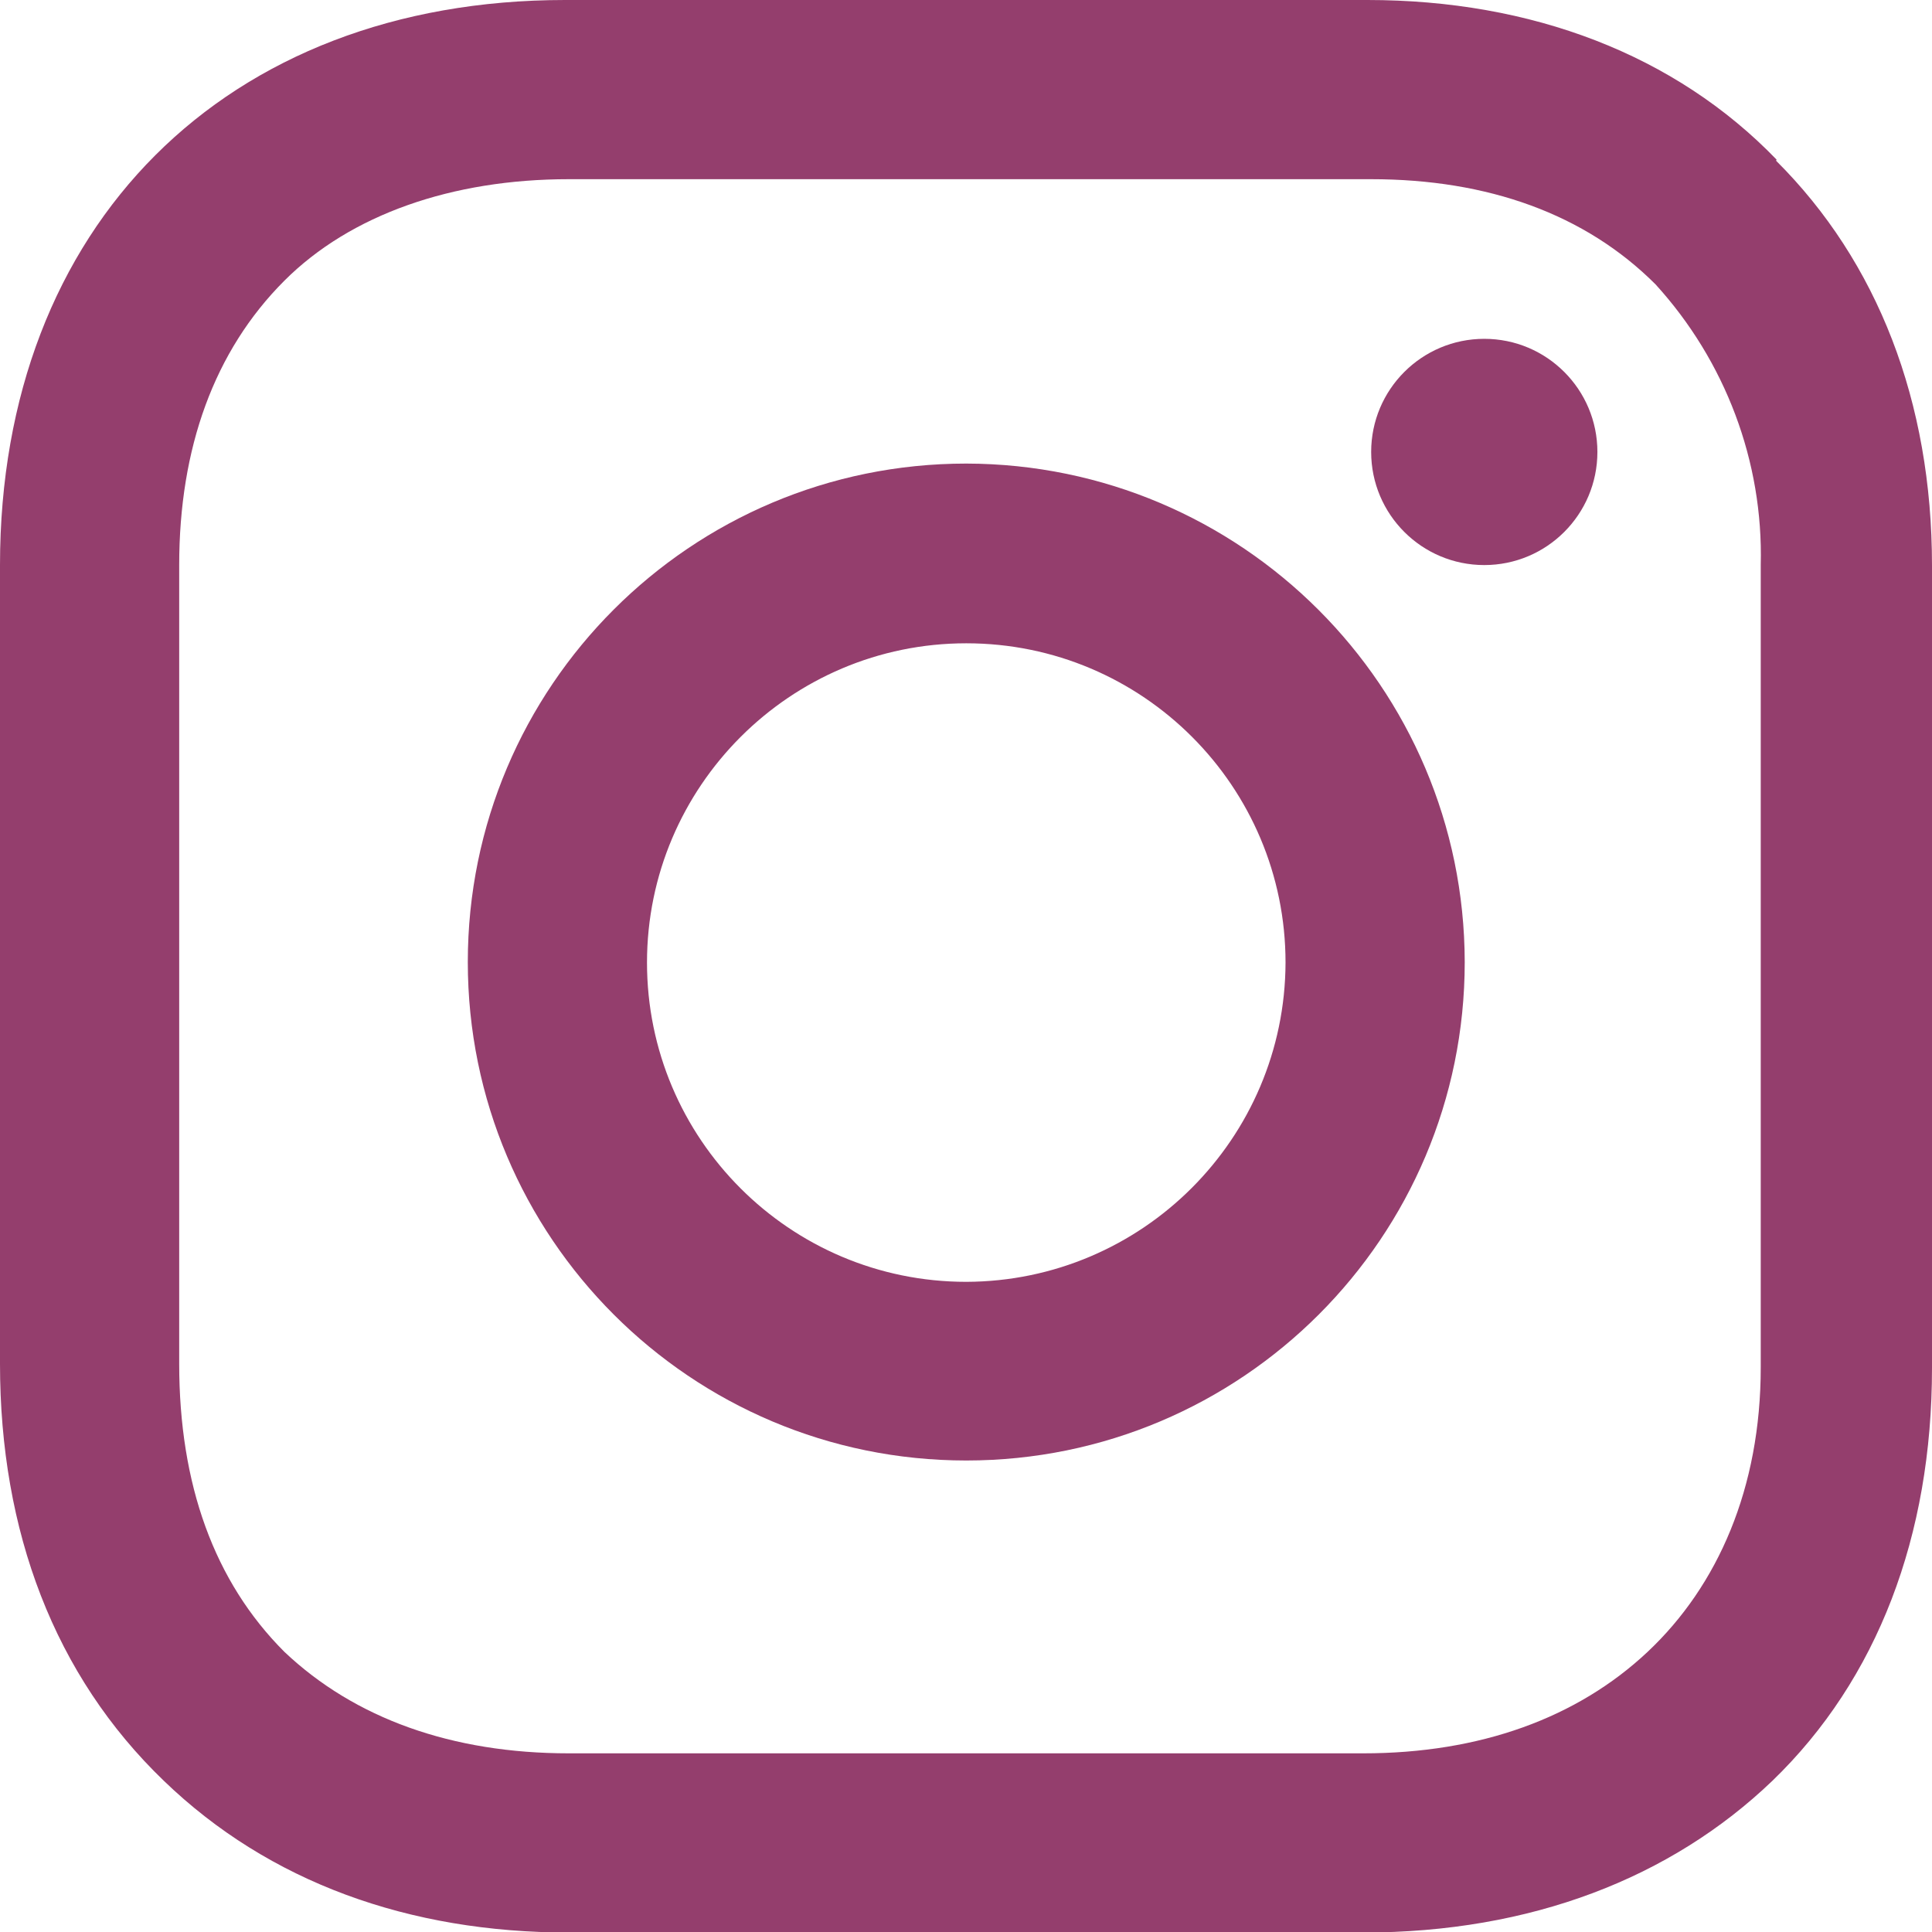 <?xml version="1.0" encoding="UTF-8"?> <svg xmlns="http://www.w3.org/2000/svg" id="_レイヤー_2" data-name="レイヤー_2" viewBox="0 0 36.55 36.55"><defs><style> .cls-1 { fill: #943e6d; } </style></defs><g id="_レイヤー_1-2" data-name="レイヤー_1"><g><path class="cls-1" d="M18.28,8.77c-5.21,0-9.43,4.22-9.43,9.43,0,5.21,4.22,9.43,9.43,9.43,5.21,0,9.43-4.22,9.43-9.43-.01-5.21-4.23-9.42-9.43-9.43ZM18.28,24.25c-3.34,0-6.04-2.71-6.04-6.04s2.71-6.04,6.04-6.04c3.34,0,6.04,2.71,6.04,6.04-.01,3.33-2.71,6.03-6.04,6.04Z"></path><circle class="cls-1" cx="28.08" cy="8.55" r="2.14"></circle><path class="cls-1" d="M33.61,3.02c-1.92-1.99-4.64-3.02-7.74-3.02h-15.18C4.27,0,0,4.27,0,10.69v15.11c0,3.17,1.03,5.9,3.1,7.89,1.99,1.92,4.64,2.87,7.66,2.87h15.03c3.17,0,5.82-1.03,7.74-2.87,1.99-1.92,3.02-4.64,3.02-7.81v-15.18c0-3.1-1.03-5.75-2.95-7.66ZM33.31,25.87c0,2.28-.81,4.13-2.14,5.38-1.33,1.25-3.17,1.92-5.38,1.92h-15.03c-2.21,0-4.05-.66-5.38-1.92-1.33-1.33-1.99-3.17-1.99-5.45v-15.11c0-2.21.66-4.05,1.99-5.38,1.25-1.25,3.17-1.92,5.38-1.92h15.18c2.21,0,4.05.66,5.38,1.99,1.32,1.45,2.04,3.35,1.99,5.31v15.18h0Z"></path></g></g></svg> 